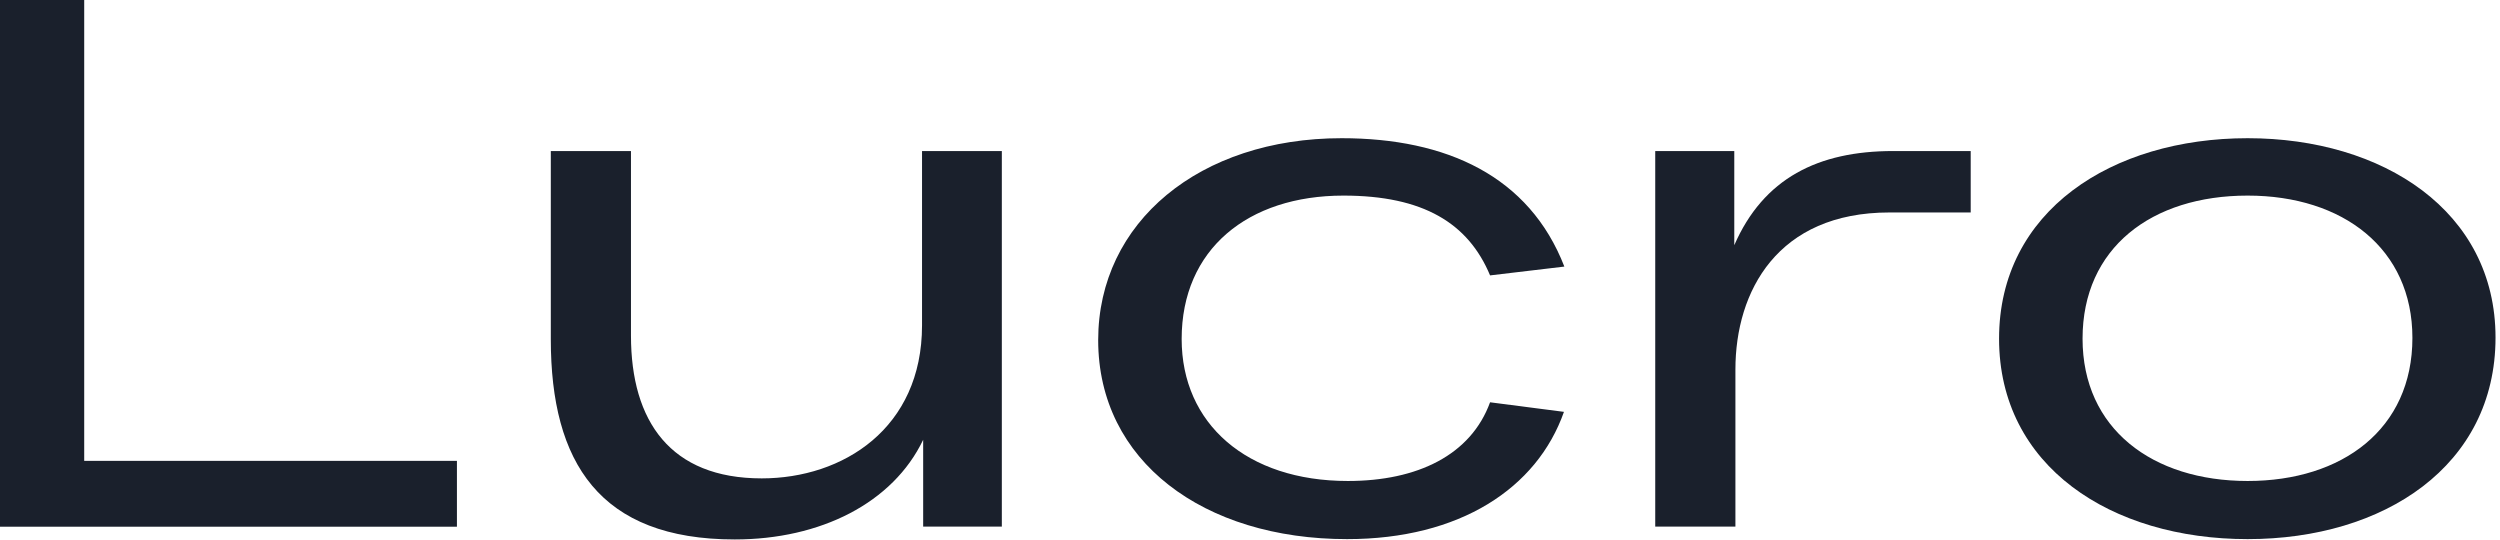 <svg width="139" height="30" viewBox="0 0 139 30" fill="none" xmlns="http://www.w3.org/2000/svg">
<path d="M25.405 29.285V25.624H4.682V0H0V29.285H25.405Z" fill="#1A202C"/>
<path d="M40.853 29.993C45.618 29.993 49.644 27.968 51.328 24.452V29.278H55.702V8.398H51.265V18.092C51.265 23.817 46.87 26.598 42.352 26.598C37.28 26.598 35.082 23.429 35.082 18.664V8.398H30.625V18.868C30.625 25.72 33.336 29.993 40.853 29.993Z" fill="#1A202C"/>
<path d="M74.901 29.975C81.165 29.975 85.457 27.152 86.956 22.899L82.848 22.367C81.782 25.292 78.824 26.743 74.941 26.743C69.314 26.743 65.7 23.554 65.7 18.849C65.7 13.861 69.377 10.875 74.696 10.875C79.131 10.875 81.636 12.408 82.848 15.312L86.978 14.822C85.025 9.791 80.426 7.684 74.593 7.684C66.706 7.684 61.059 12.347 61.059 18.912C61.059 25.639 66.912 29.975 74.901 29.975Z" fill="#1A202C"/>
<path d="M96.489 29.278V20.546C96.489 16.19 98.83 11.813 105.053 11.813H109.571V8.398H105.258C101.09 8.398 98.049 9.912 96.426 13.633V8.398H92.031V29.278H96.489Z" fill="#1A202C"/>
<path d="M124.97 29.975C132.548 29.975 138.751 25.905 138.751 18.769C138.751 11.733 132.487 7.684 124.97 7.684C117.413 7.684 111.148 11.733 111.148 18.829C111.148 25.925 117.371 29.975 124.97 29.975ZM124.97 26.743C119.671 26.743 115.79 23.84 115.79 18.829C115.79 13.778 119.63 10.875 124.97 10.875C130.269 10.875 134.13 13.819 134.13 18.789C134.13 23.86 130.229 26.743 124.97 26.743Z" fill="#1A202C"/>
</svg>
